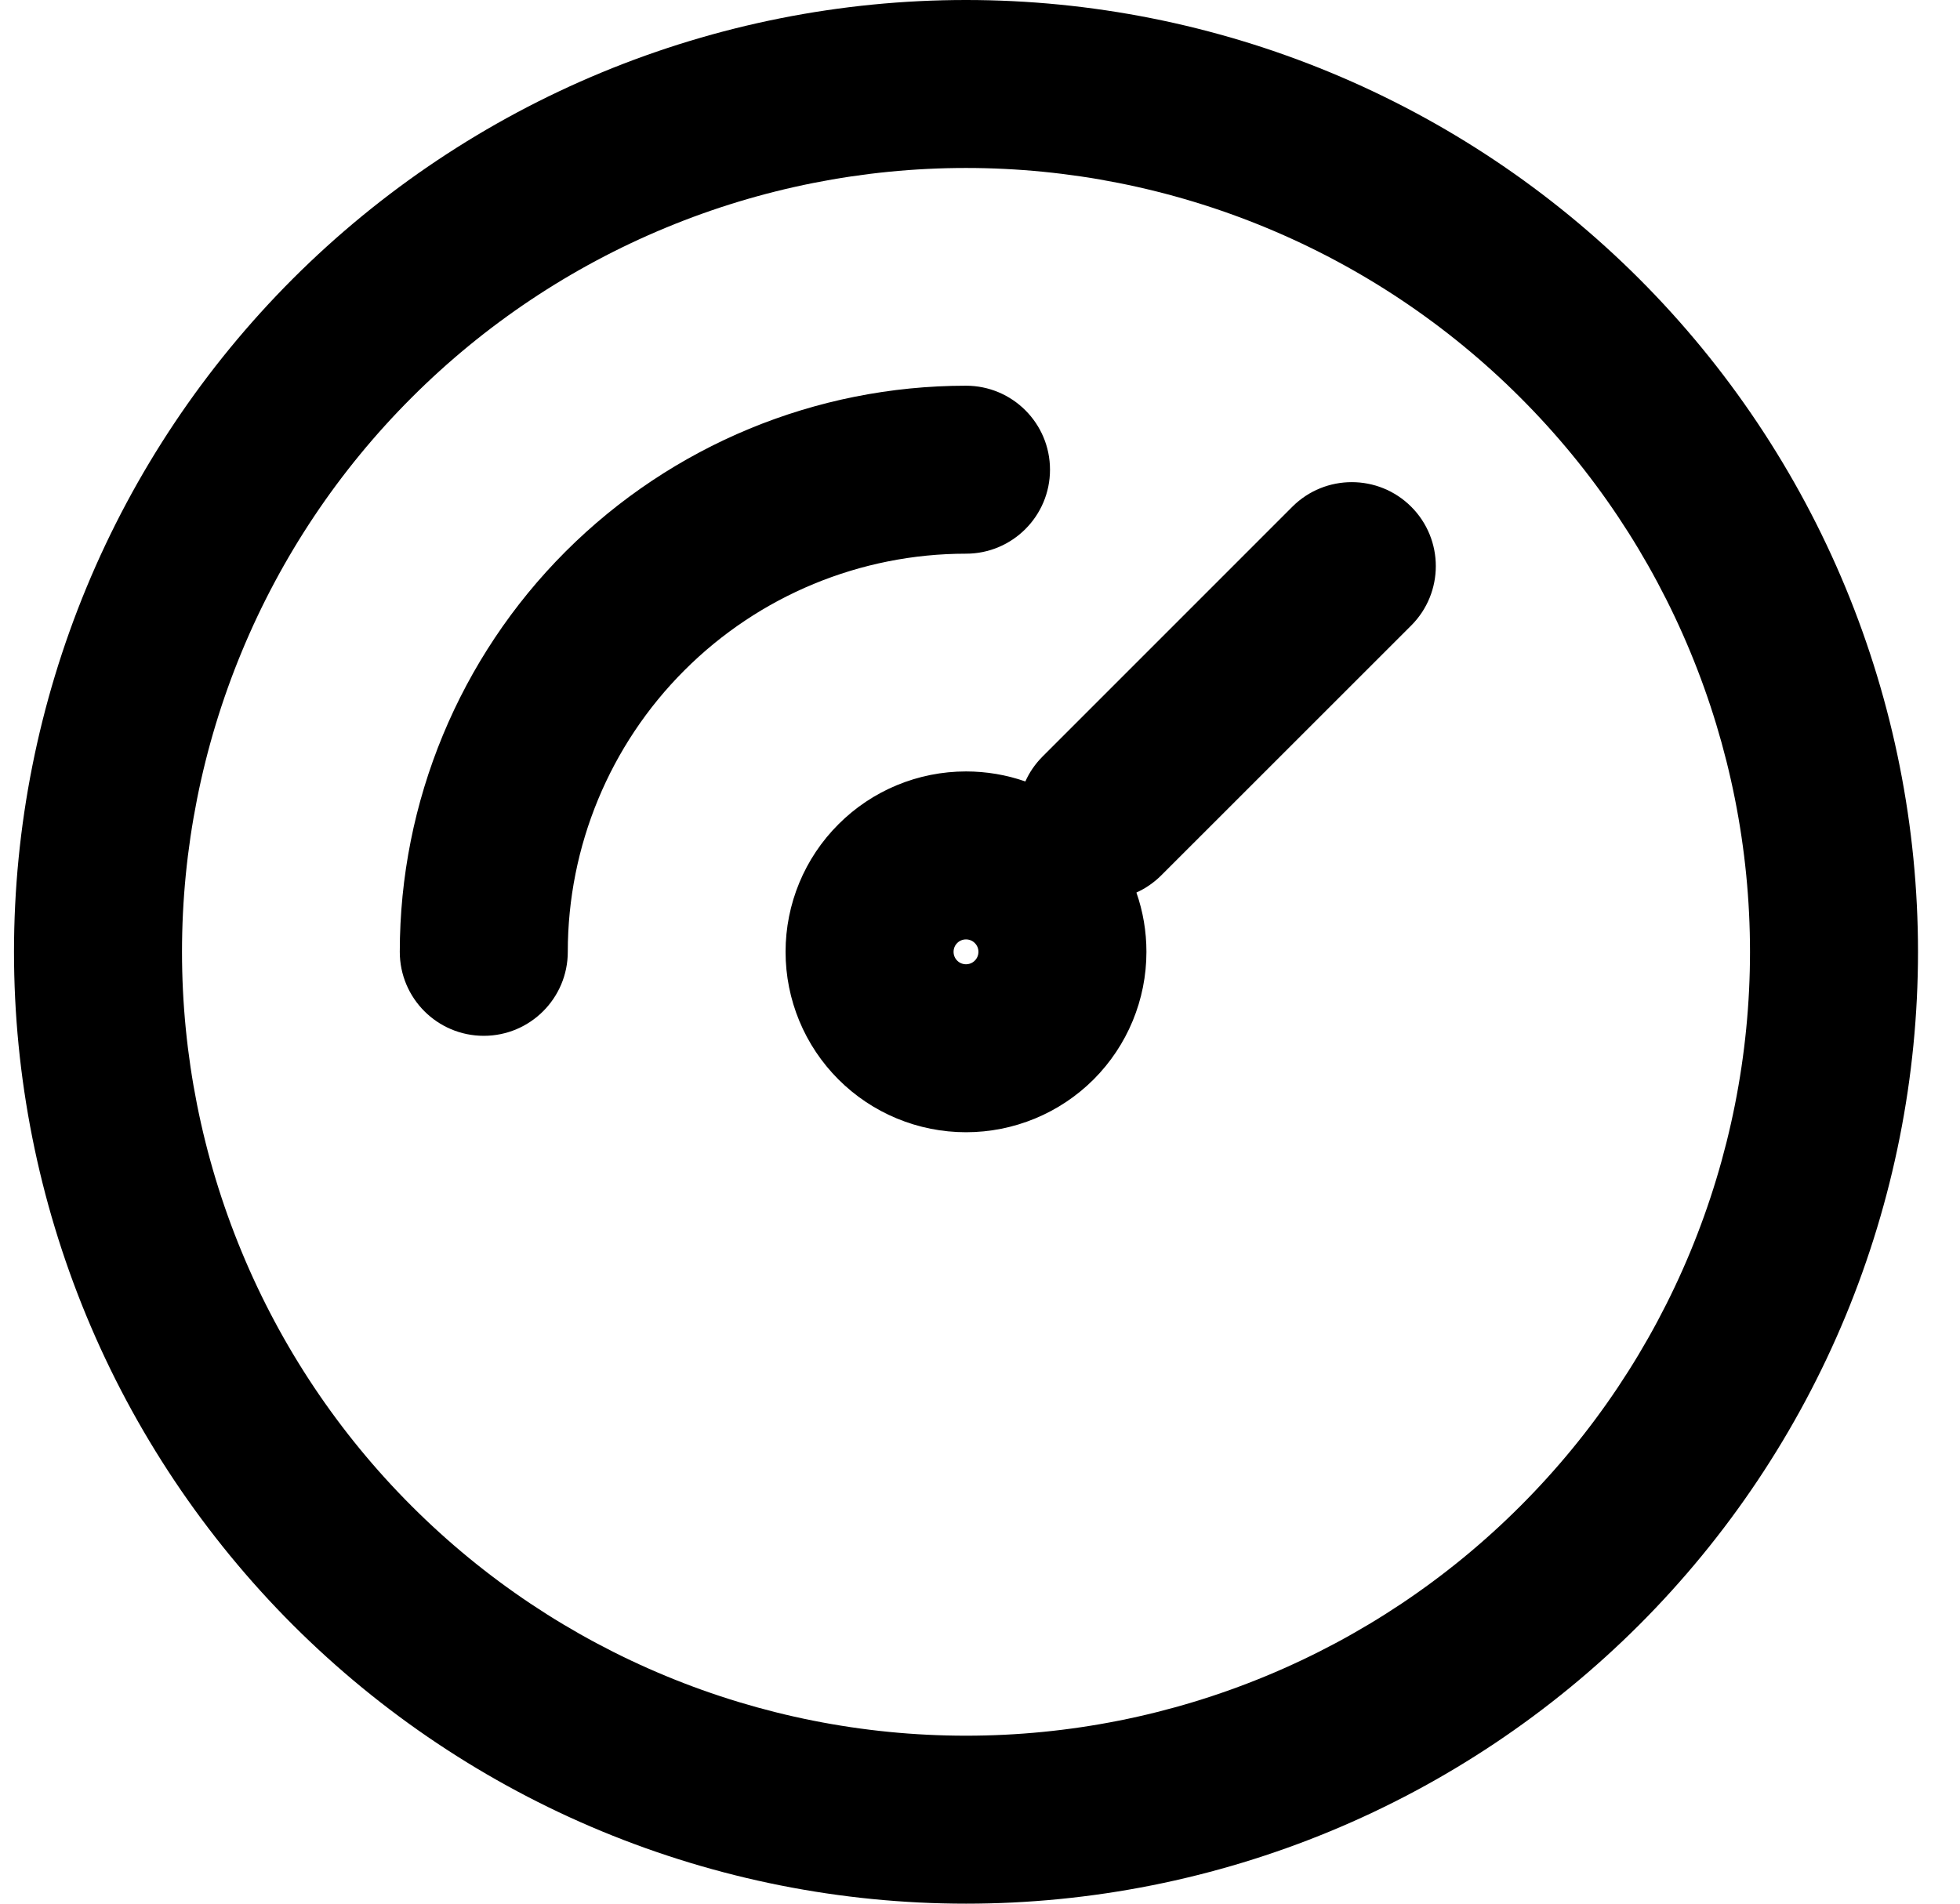 <svg width="35" height="34" viewBox="0 0 35 34" fill="none" xmlns="http://www.w3.org/2000/svg">
<path fill-rule="evenodd" clip-rule="evenodd" d="M10.744 1.294C12.807 0.44 15.018 0 17.25 0C19.483 0 21.693 0.44 23.756 1.294C25.818 2.148 27.692 3.401 29.271 4.979C30.849 6.558 32.102 8.432 32.956 10.494C33.81 12.557 34.25 14.768 34.25 17C34.25 19.233 33.81 21.443 32.956 23.506C32.102 25.568 30.849 27.442 29.271 29.021C27.692 30.599 25.818 31.852 23.756 32.706C21.693 33.56 19.483 34 17.25 34C15.018 34 12.807 33.56 10.744 32.706C8.682 31.852 6.808 30.599 5.229 29.021C3.651 27.442 2.398 25.568 1.544 23.506C0.69 21.443 0.25 19.233 0.25 17C0.25 14.768 0.69 12.557 1.544 10.494C2.398 8.432 3.651 6.558 5.229 4.979C6.808 3.401 8.682 2.148 10.744 1.294ZM17.25 3C15.412 3 13.591 3.362 11.892 4.066C10.194 4.769 8.651 5.8 7.351 7.101C6.05 8.401 5.019 9.944 4.316 11.642C3.612 13.341 3.25 15.162 3.25 17C3.25 18.838 3.612 20.659 4.316 22.358C5.019 24.056 6.05 25.599 7.351 26.899C8.651 28.2 10.194 29.231 11.892 29.934C13.591 30.638 15.412 31 17.25 31C19.088 31 20.909 30.638 22.608 29.934C24.306 29.231 25.849 28.2 27.149 26.899C28.45 25.599 29.481 24.056 30.184 22.358C30.888 20.659 31.25 18.838 31.25 17C31.25 15.162 30.888 13.341 30.184 11.642C29.481 9.944 28.45 8.401 27.149 7.101C25.849 5.8 24.306 4.769 22.608 4.066C20.909 3.362 19.088 3 17.25 3ZM17.25 9.889C15.364 9.889 13.555 10.638 12.222 11.972C10.888 13.305 10.139 15.114 10.139 17C10.139 17.828 9.467 18.5 8.639 18.5C7.81 18.5 7.139 17.828 7.139 17C7.139 14.318 8.204 11.747 10.1 9.85C11.997 7.954 14.568 6.889 17.25 6.889C18.078 6.889 18.75 7.56 18.75 8.389C18.75 9.217 18.078 9.889 17.25 9.889ZM25.2 9.05C25.786 9.636 25.786 10.586 25.2 11.172L20.739 15.632C20.606 15.765 20.455 15.868 20.293 15.941C20.411 16.278 20.472 16.636 20.472 17C20.472 17.855 20.133 18.674 19.529 19.279C18.924 19.883 18.105 20.222 17.25 20.222C16.395 20.222 15.576 19.883 14.972 19.279C14.367 18.674 14.028 17.855 14.028 17C14.028 16.145 14.367 15.326 14.972 14.722C15.576 14.117 16.395 13.778 17.25 13.778C17.614 13.778 17.972 13.839 18.31 13.957C18.382 13.795 18.485 13.644 18.618 13.511L23.078 9.05C23.664 8.465 24.614 8.465 25.2 9.05ZM17.25 16.778C17.191 16.778 17.134 16.801 17.093 16.843C17.051 16.884 17.028 16.941 17.028 17C17.028 17.059 17.051 17.116 17.093 17.157C17.134 17.199 17.191 17.222 17.25 17.222C17.309 17.222 17.366 17.199 17.407 17.157C17.449 17.116 17.472 17.059 17.472 17C17.472 16.941 17.449 16.884 17.407 16.843C17.366 16.801 17.309 16.778 17.25 16.778Z" fill="black"/>
</svg>
